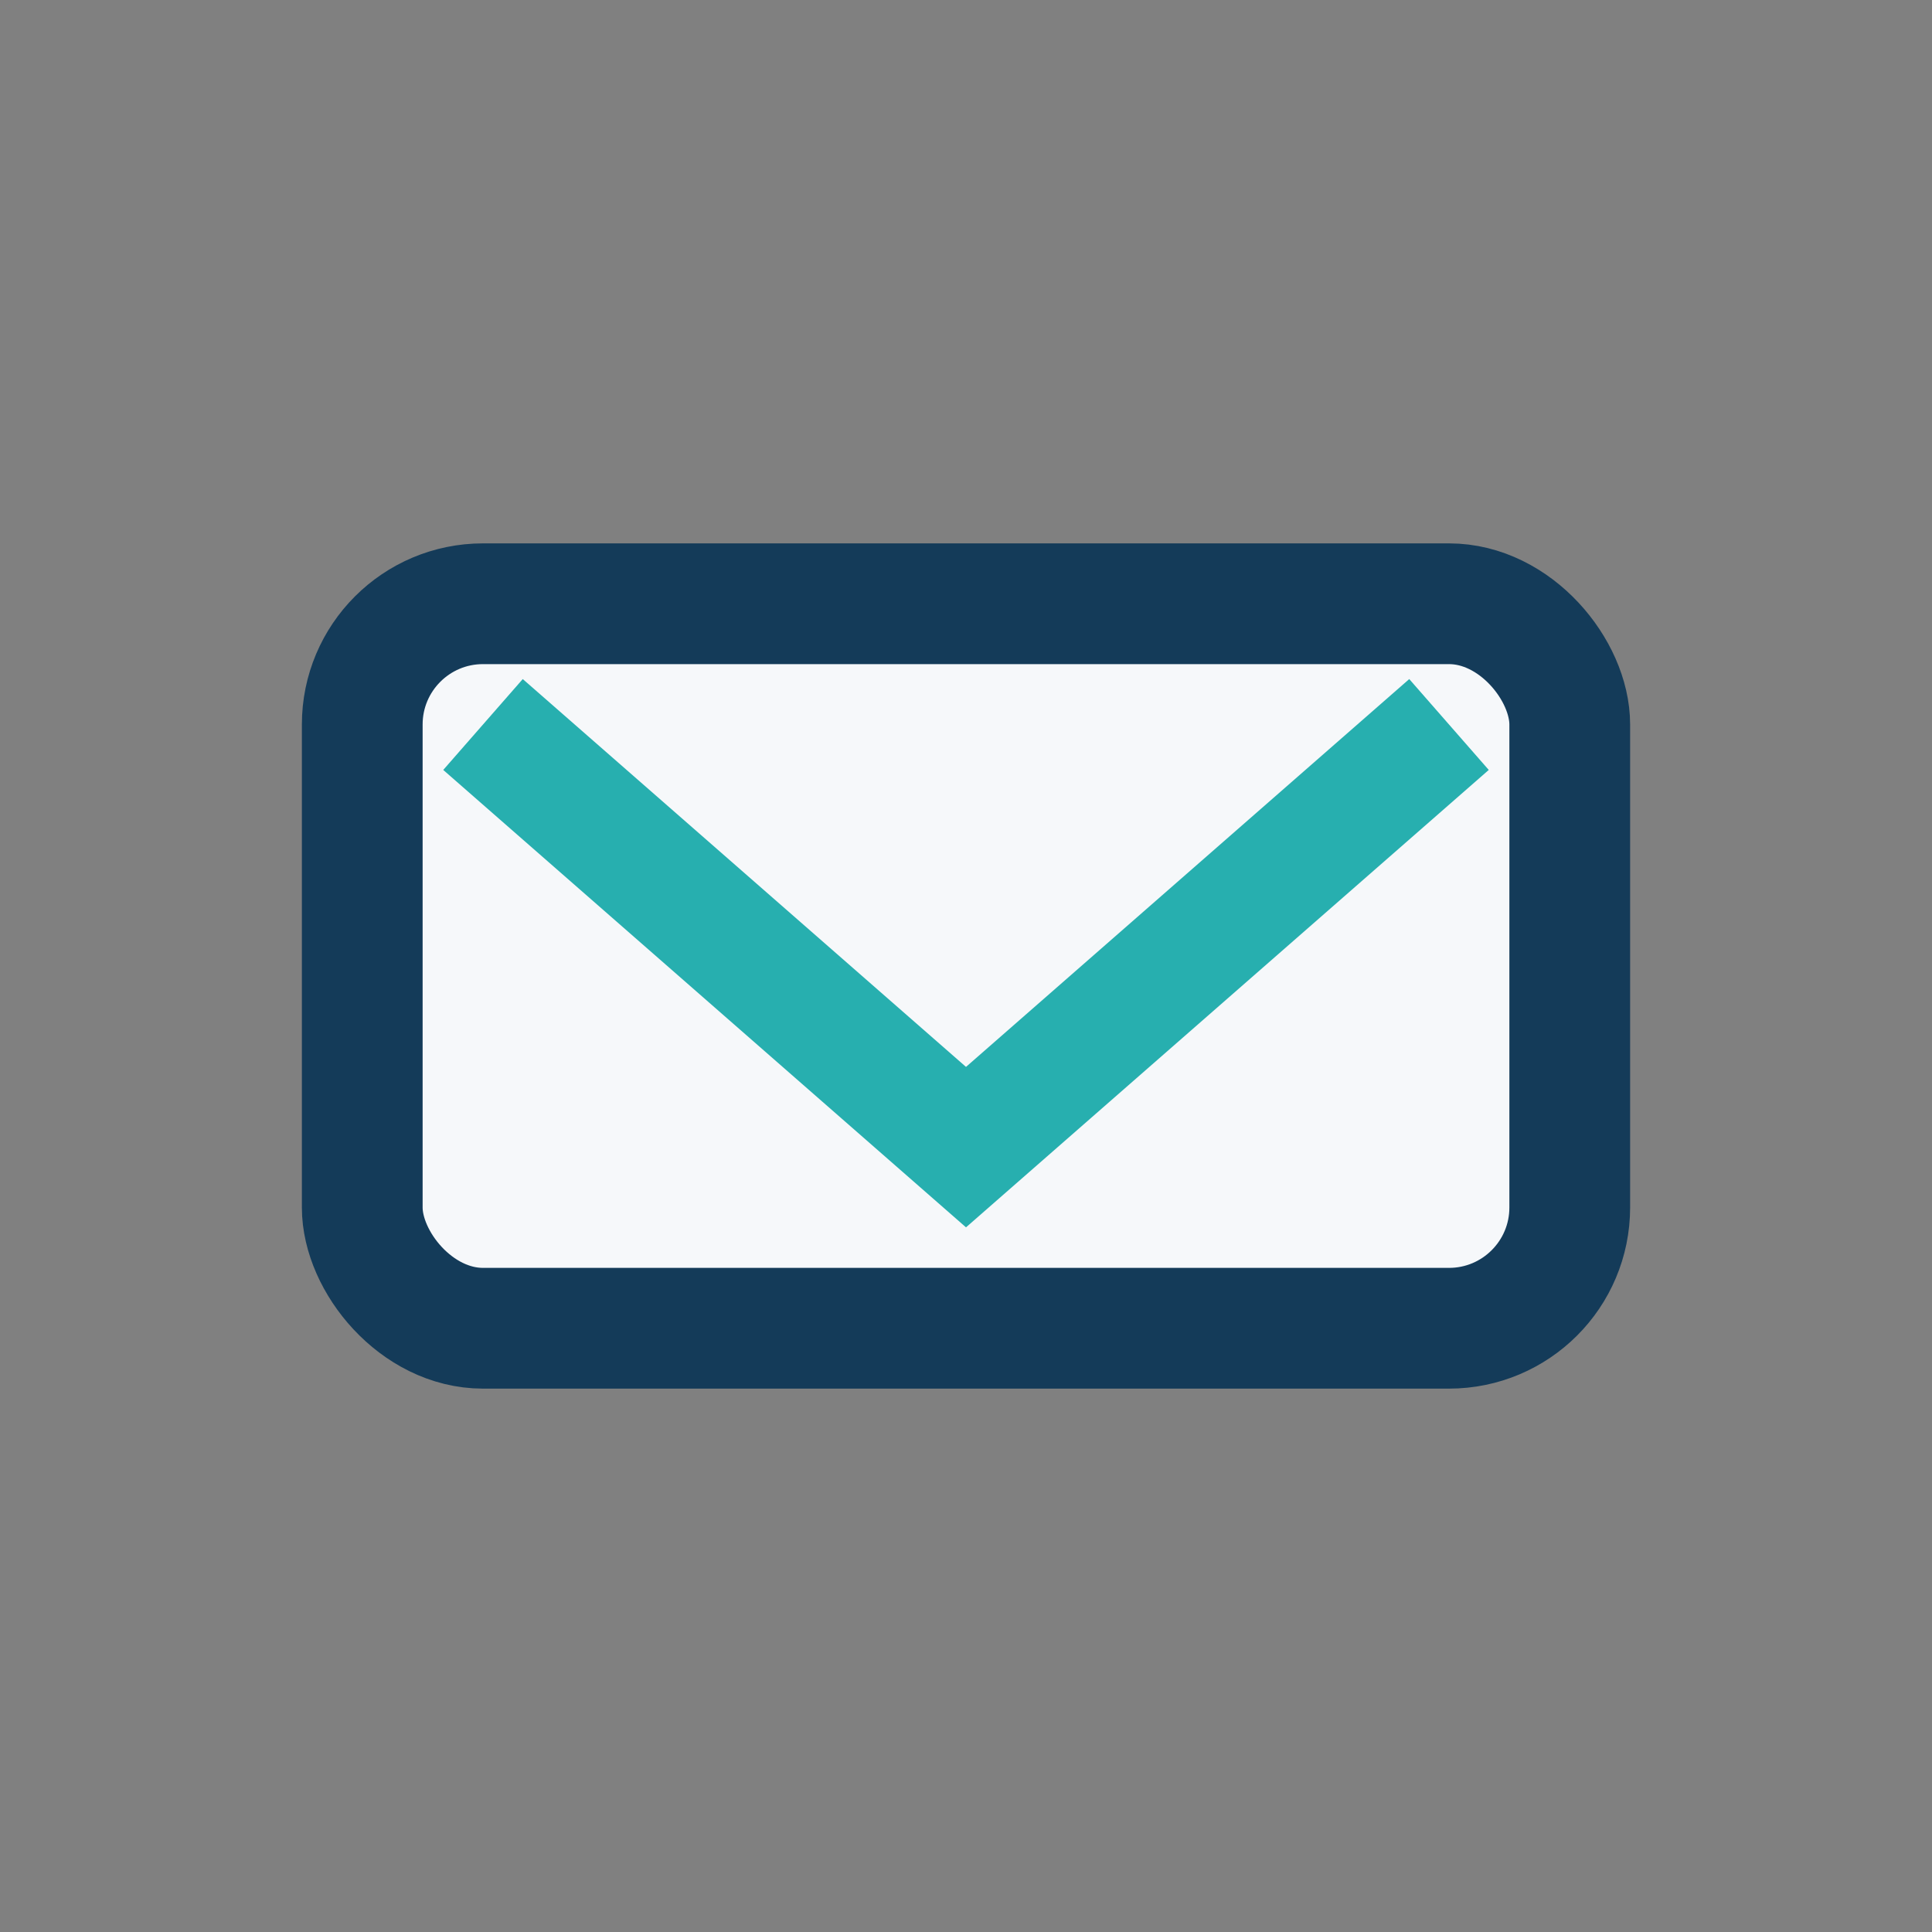 <?xml version="1.0" encoding="UTF-8"?>
<svg xmlns="http://www.w3.org/2000/svg" width="32" height="32" viewBox="0 0 32 32"><rect x="0" y="0" width="32" height="32" fill="#808080" stroke="none"/><rect x="6" y="10" width="20" height="12" rx="2" fill="#F6F8FA" stroke="#143B59" stroke-width="2"/><polyline points="8,12 16,19 24,12" fill="none" stroke="#27AFAF" stroke-width="2"/></svg>